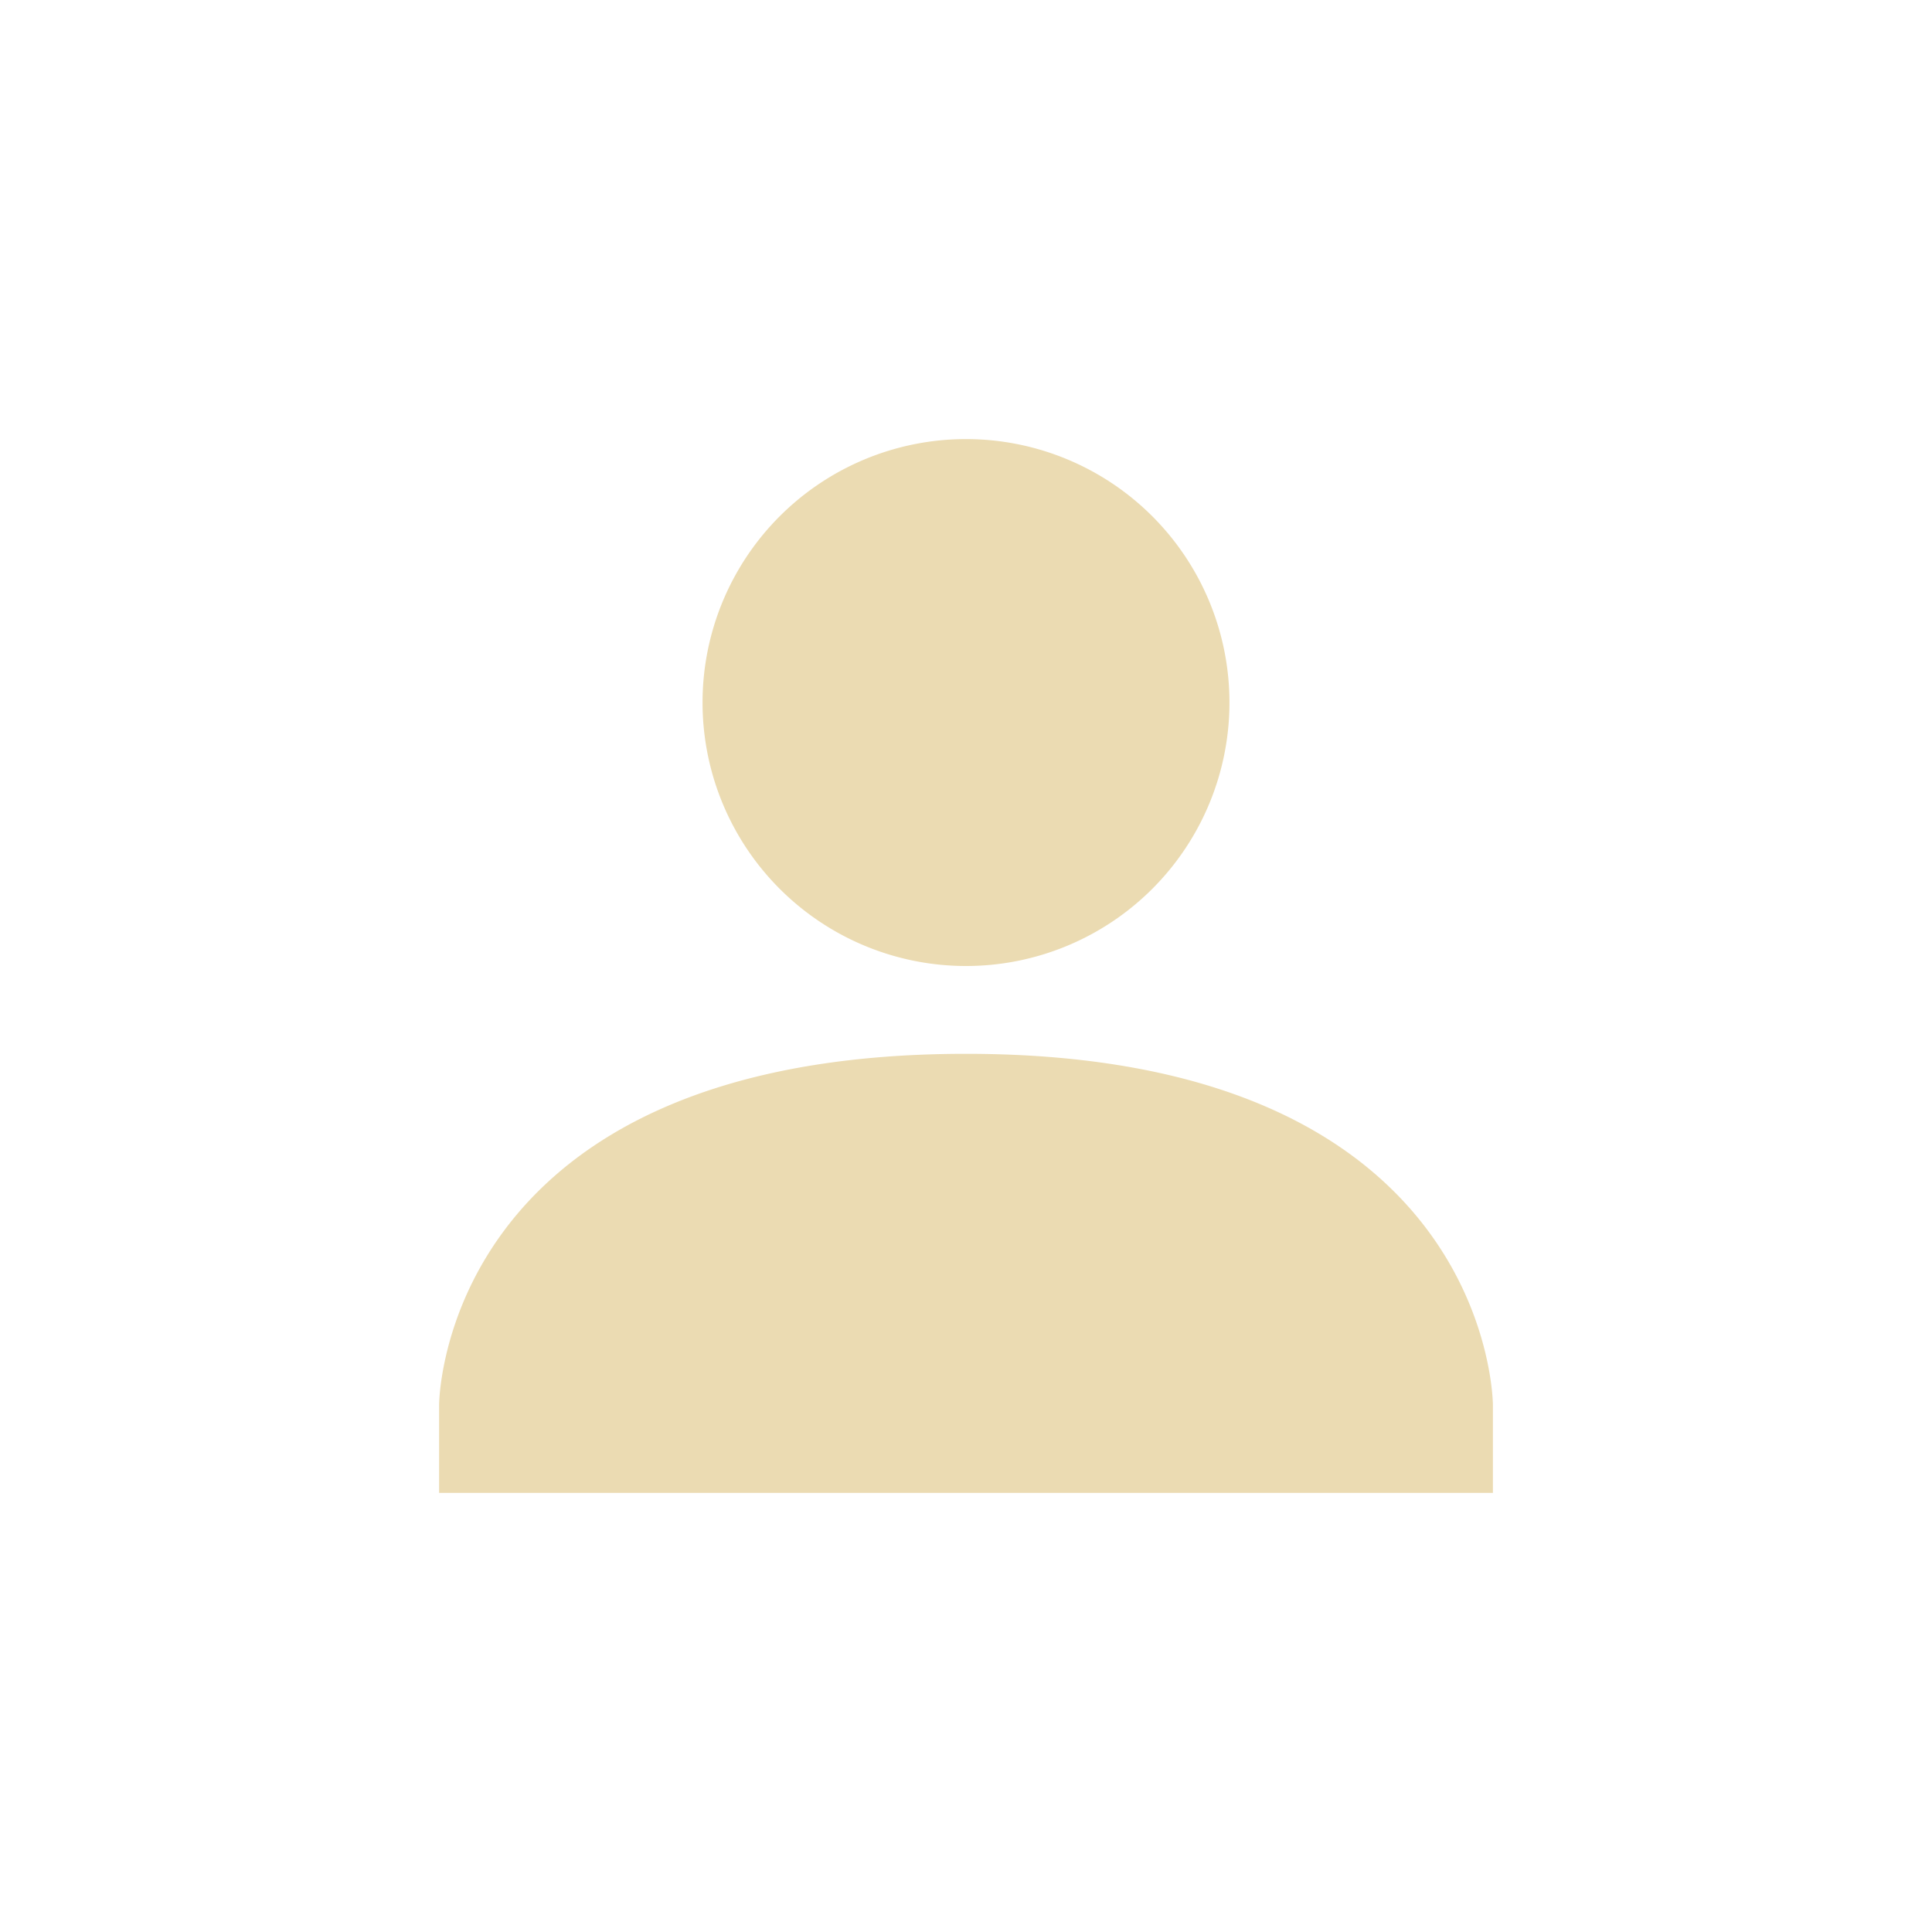 <svg xmlns="http://www.w3.org/2000/svg" width="22" height="22" version="1.1">
 <defs>
  <style id="current-color-scheme" type="text/css">
   .ColorScheme-Text { color:#ebdbb2; } .ColorScheme-Highlight { color:#4285f4; }
  </style>
 </defs>
 <g transform="translate(3,3)">
  <path style="fill:currentColor" class="ColorScheme-Text" d="M 11,5 A 3,3 0 0 1 8,8 3,3 0 0 1 5,5 3,3 0 0 1 8,2 3,3 0 0 1 11,5 Z M 8,9 C 2,9 2,13 2,13 V 14 H 14 V 13 C 14,13 14,9 8,9 Z"/>
 </g>
</svg>
